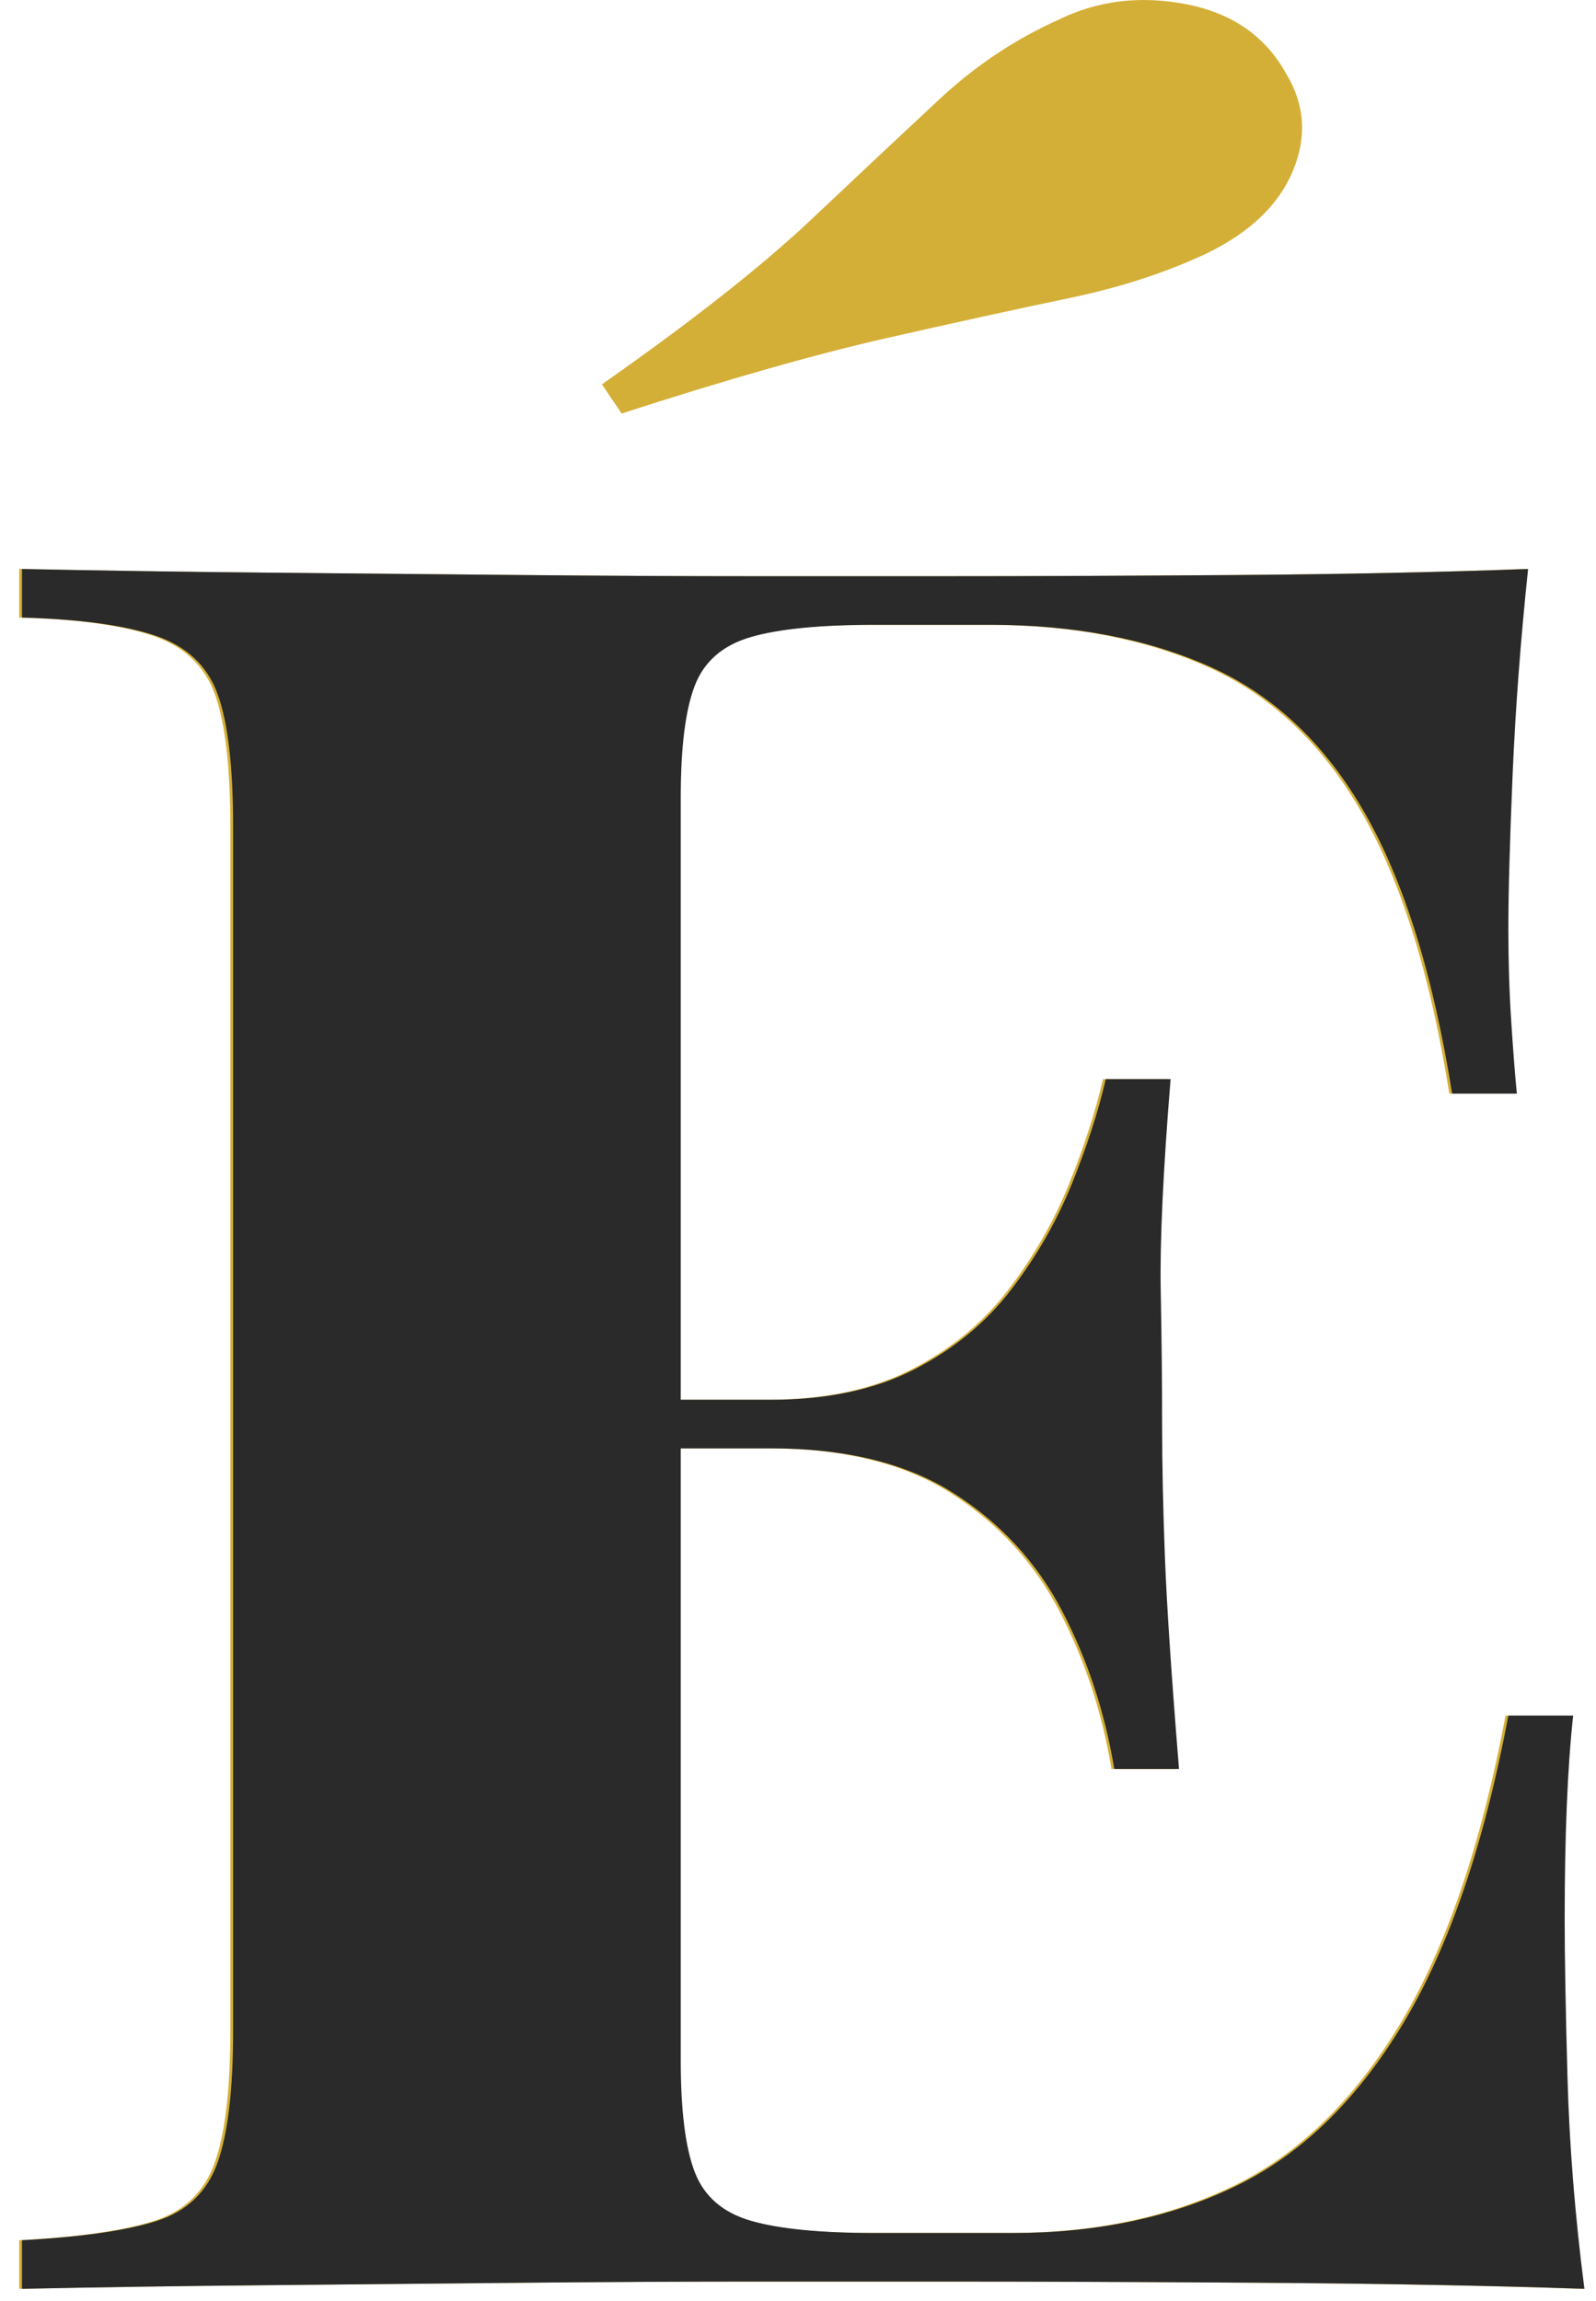 <svg xmlns="http://www.w3.org/2000/svg" width="77" height="111" viewBox="0 0 77 111" fill="none"><path d="M73.588 27.448C73.226 30.885 72.977 34.206 72.84 37.409C72.704 40.613 72.636 43.074 72.636 44.791C72.636 46.354 72.682 47.839 72.773 49.246C72.864 50.652 72.955 51.823 73.046 52.759H69.923C69.017 47.056 67.614 42.545 65.712 39.224C63.809 35.904 61.342 33.56 58.308 32.193C55.276 30.826 51.723 30.142 47.648 30.142H42.079C39.453 30.142 37.461 30.338 36.103 30.728C34.745 31.119 33.839 31.9 33.387 33.072C32.933 34.244 32.708 36.041 32.708 38.463V99.401C32.708 101.823 32.933 103.62 33.387 104.792C33.839 105.964 34.745 106.745 36.103 107.136C37.461 107.527 39.453 107.722 42.079 107.722H48.734C52.809 107.722 56.407 106.961 59.53 105.438C62.654 103.914 65.325 101.317 67.543 97.645C69.762 93.973 71.46 89.012 72.636 82.761H75.762C75.49 85.26 75.353 88.541 75.353 92.605C75.353 94.401 75.398 96.94 75.49 100.222C75.58 103.502 75.852 106.9 76.305 110.416C71.686 110.259 66.48 110.162 60.685 110.123C54.89 110.085 49.729 110.066 45.202 110.066C42.938 110.066 40.04 110.066 36.509 110.066C32.978 110.066 29.175 110.085 25.101 110.123C21.026 110.162 16.906 110.201 12.74 110.241C8.576 110.279 4.638 110.338 0.925 110.416V108.072C3.823 107.915 5.996 107.603 7.443 107.136C8.893 106.667 9.866 105.73 10.363 104.324C10.862 102.916 11.112 100.807 11.112 97.993V39.871C11.112 36.979 10.862 34.85 10.363 33.483C9.866 32.116 8.87 31.178 7.377 30.671C5.883 30.163 3.733 29.87 0.925 29.791V27.448C4.638 27.526 8.576 27.586 12.74 27.626C16.906 27.664 21.026 27.703 25.101 27.741C29.175 27.779 32.978 27.798 36.509 27.798C40.04 27.798 42.938 27.798 45.202 27.798C49.367 27.798 54.098 27.779 59.394 27.741C64.691 27.703 69.423 27.605 73.588 27.448ZM52.402 67.526C52.402 67.526 52.402 67.917 52.402 68.698C52.402 69.479 52.402 69.87 52.402 69.87H28.633C28.633 69.87 28.633 69.479 28.633 68.698C28.633 67.917 28.633 67.526 28.633 67.526H52.402ZM56.34 52.058C55.978 56.51 55.82 59.908 55.864 62.252C55.908 64.596 55.931 66.745 55.931 68.698C55.931 70.651 55.977 72.799 56.068 75.143C56.159 77.487 56.385 80.885 56.747 85.338H53.624C53.171 82.603 52.333 80.064 51.111 77.72C49.887 75.376 48.144 73.482 45.881 72.038C43.617 70.593 40.674 69.87 37.052 69.87V67.526C39.769 67.526 42.077 67.038 43.98 66.061C45.882 65.085 47.443 63.796 48.664 62.195C49.887 60.592 50.86 58.893 51.584 57.096C52.309 55.3 52.852 53.621 53.215 52.058H56.34ZM51.044 0.964C52.943 0.027 55.004 -0.227 57.223 0.203C59.442 0.632 61.049 1.745 62.043 3.541C62.948 5.025 63.062 6.588 62.383 8.229C61.704 9.87 60.323 11.198 58.242 12.213C56.248 13.151 54.029 13.874 51.584 14.381C49.14 14.889 46.198 15.534 42.758 16.314C39.318 17.096 35.062 18.307 29.991 19.948L29.039 18.541C33.387 15.494 36.76 12.838 39.159 10.572C41.558 8.307 43.617 6.374 45.338 4.773C47.058 3.171 48.96 1.901 51.044 0.964Z" fill="#D4AF37"></path><path d="M73.724 27.448C73.362 30.885 73.112 34.206 72.975 37.409C72.84 40.613 72.772 43.074 72.772 44.791C72.772 46.354 72.817 47.839 72.909 49.246C72.999 50.652 73.09 51.823 73.181 52.759H70.059C69.153 47.056 67.749 42.545 65.847 39.224C63.945 35.904 61.477 33.56 58.444 32.193C55.412 30.826 51.859 30.142 47.784 30.142H42.214C39.589 30.142 37.597 30.337 36.239 30.728C34.88 31.119 33.975 31.9 33.522 33.072C33.069 34.244 32.843 36.041 32.843 38.463V99.401C32.843 101.823 33.069 103.62 33.522 104.792C33.975 105.964 34.88 106.745 36.239 107.136C37.597 107.527 39.589 107.722 42.214 107.722H48.869C52.944 107.722 56.543 106.961 59.666 105.438C62.79 103.914 65.461 101.317 67.679 97.645C69.898 93.973 71.596 89.011 72.772 82.761H75.898C75.625 85.26 75.489 88.541 75.489 92.605C75.489 94.401 75.534 96.94 75.625 100.222C75.716 103.502 75.987 106.9 76.441 110.416C71.822 110.259 66.615 110.162 60.821 110.123C55.025 110.085 49.864 110.066 45.337 110.066C43.073 110.066 40.175 110.066 36.645 110.066C33.114 110.066 29.311 110.085 25.236 110.123C21.162 110.162 17.041 110.201 12.876 110.241C8.711 110.279 4.773 110.338 1.061 110.416V108.072C3.959 107.915 6.131 107.603 7.579 107.136C9.028 106.667 10.001 105.73 10.499 104.324C10.997 102.916 11.247 100.807 11.247 97.993V39.87C11.247 36.979 10.997 34.85 10.499 33.483C10.001 32.116 9.005 31.178 7.512 30.67C6.018 30.163 3.868 29.87 1.061 29.791V27.448C4.773 27.526 8.711 27.586 12.876 27.625C17.041 27.664 21.162 27.703 25.236 27.741C29.311 27.779 33.114 27.798 36.645 27.798C40.175 27.798 43.073 27.798 45.337 27.798C49.503 27.798 54.233 27.779 59.529 27.741C64.826 27.703 69.558 27.605 73.724 27.448ZM52.538 67.526C52.538 67.526 52.538 67.917 52.538 68.698C52.538 69.479 52.538 69.87 52.538 69.87H28.768C28.768 69.87 28.768 69.479 28.768 68.698C28.768 67.917 28.768 67.526 28.768 67.526H52.538ZM56.476 52.058C56.114 56.51 55.955 59.908 56 62.252C56.044 64.596 56.067 66.745 56.067 68.698C56.067 70.651 56.112 72.799 56.203 75.143C56.294 77.487 56.52 80.885 56.882 85.338H53.76C53.306 82.603 52.469 80.064 51.246 77.72C50.023 75.376 48.279 73.482 46.016 72.038C43.752 70.593 40.809 69.87 37.188 69.87V67.526C39.904 67.526 42.213 67.038 44.115 66.061C46.017 65.085 47.578 63.796 48.8 62.195C50.022 60.592 50.995 58.893 51.719 57.096C52.444 55.3 52.988 53.621 53.35 52.058H56.476Z" fill="#2A2A2A"></path></svg>